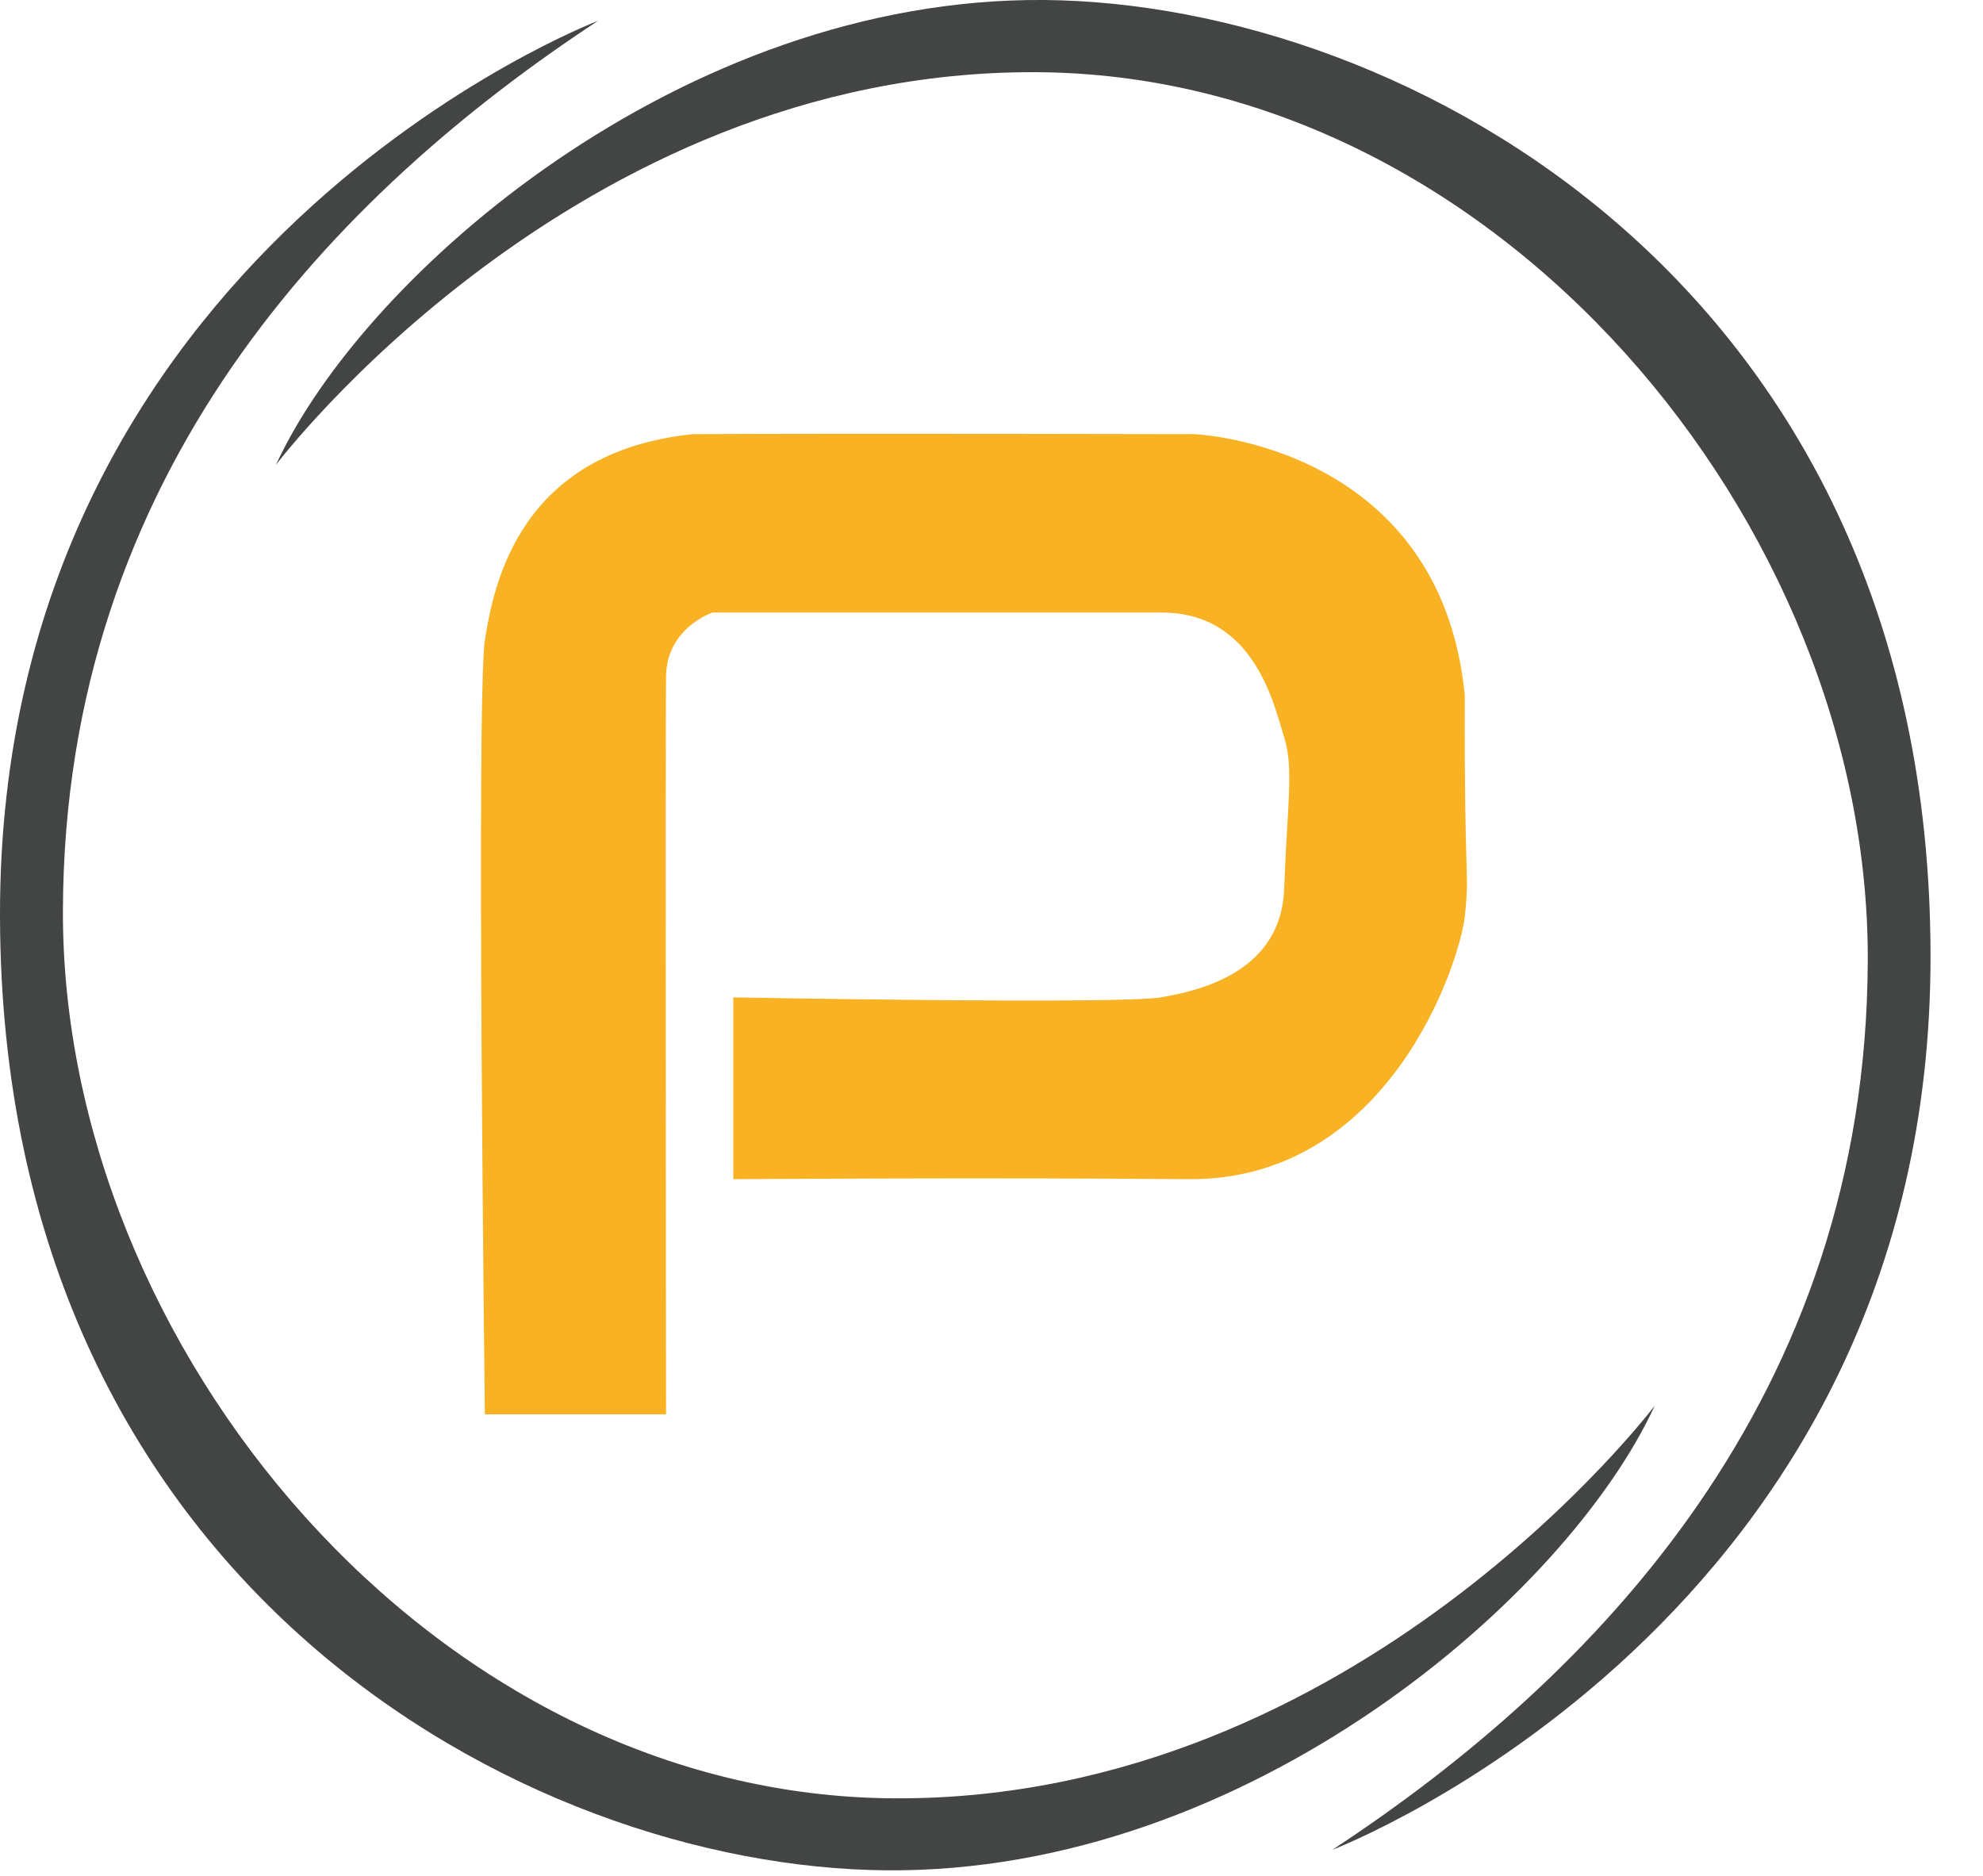 <svg width="37" height="35" viewBox="0 0 37 35" fill="none" xmlns="http://www.w3.org/2000/svg">
<path d="M22.172 8.1C22.172 8.1 15.873 8.085 12.932 8.1C9.698 8.43 9.213 10.89 9.047 11.943C8.884 12.996 9.047 26.388 9.047 26.388H12.427C12.427 26.388 12.415 13.532 12.427 12.621C12.439 11.71 13.295 11.429 13.295 11.429C13.295 11.429 19.927 11.429 21.676 11.429C23.425 11.429 23.776 13.181 23.961 13.759C24.145 14.333 24.015 15.047 23.961 16.582C23.906 18.116 22.43 18.479 21.655 18.609C20.878 18.742 13.682 18.609 13.682 18.609V22.001C13.682 22.001 18.427 21.967 22.169 22.001C25.915 22.034 27.238 17.961 27.331 17.096C27.425 16.231 27.319 16.57 27.331 12.975C26.869 8.228 22.16 8.07 22.172 8.1Z" fill="#F9B223"/>
<path d="M30.875 26.227C30.875 26.227 25.322 33.583 16.711 33.553C8.097 33.525 1.144 25.126 1.174 16.978C1.201 8.829 6.239 3.622 11.159 0.388C11.159 0.388 -0.03 4.651 6.12548e-05 17.099C0.027 29.547 9.785 34.842 16.539 34.896C23.292 34.953 29.244 29.776 30.875 26.227Z" fill="#424544"/>
<path d="M19.486 0C12.732 -0.054 6.781 5.123 5.15 8.672C5.15 8.672 10.702 1.317 19.313 1.347C27.927 1.374 34.88 9.773 34.85 17.922C34.823 26.07 29.785 31.277 24.862 34.512C24.862 34.512 36.051 30.248 36.021 17.801C35.997 5.353 26.239 0.058 19.486 0Z" fill="#424544"/>
</svg>
